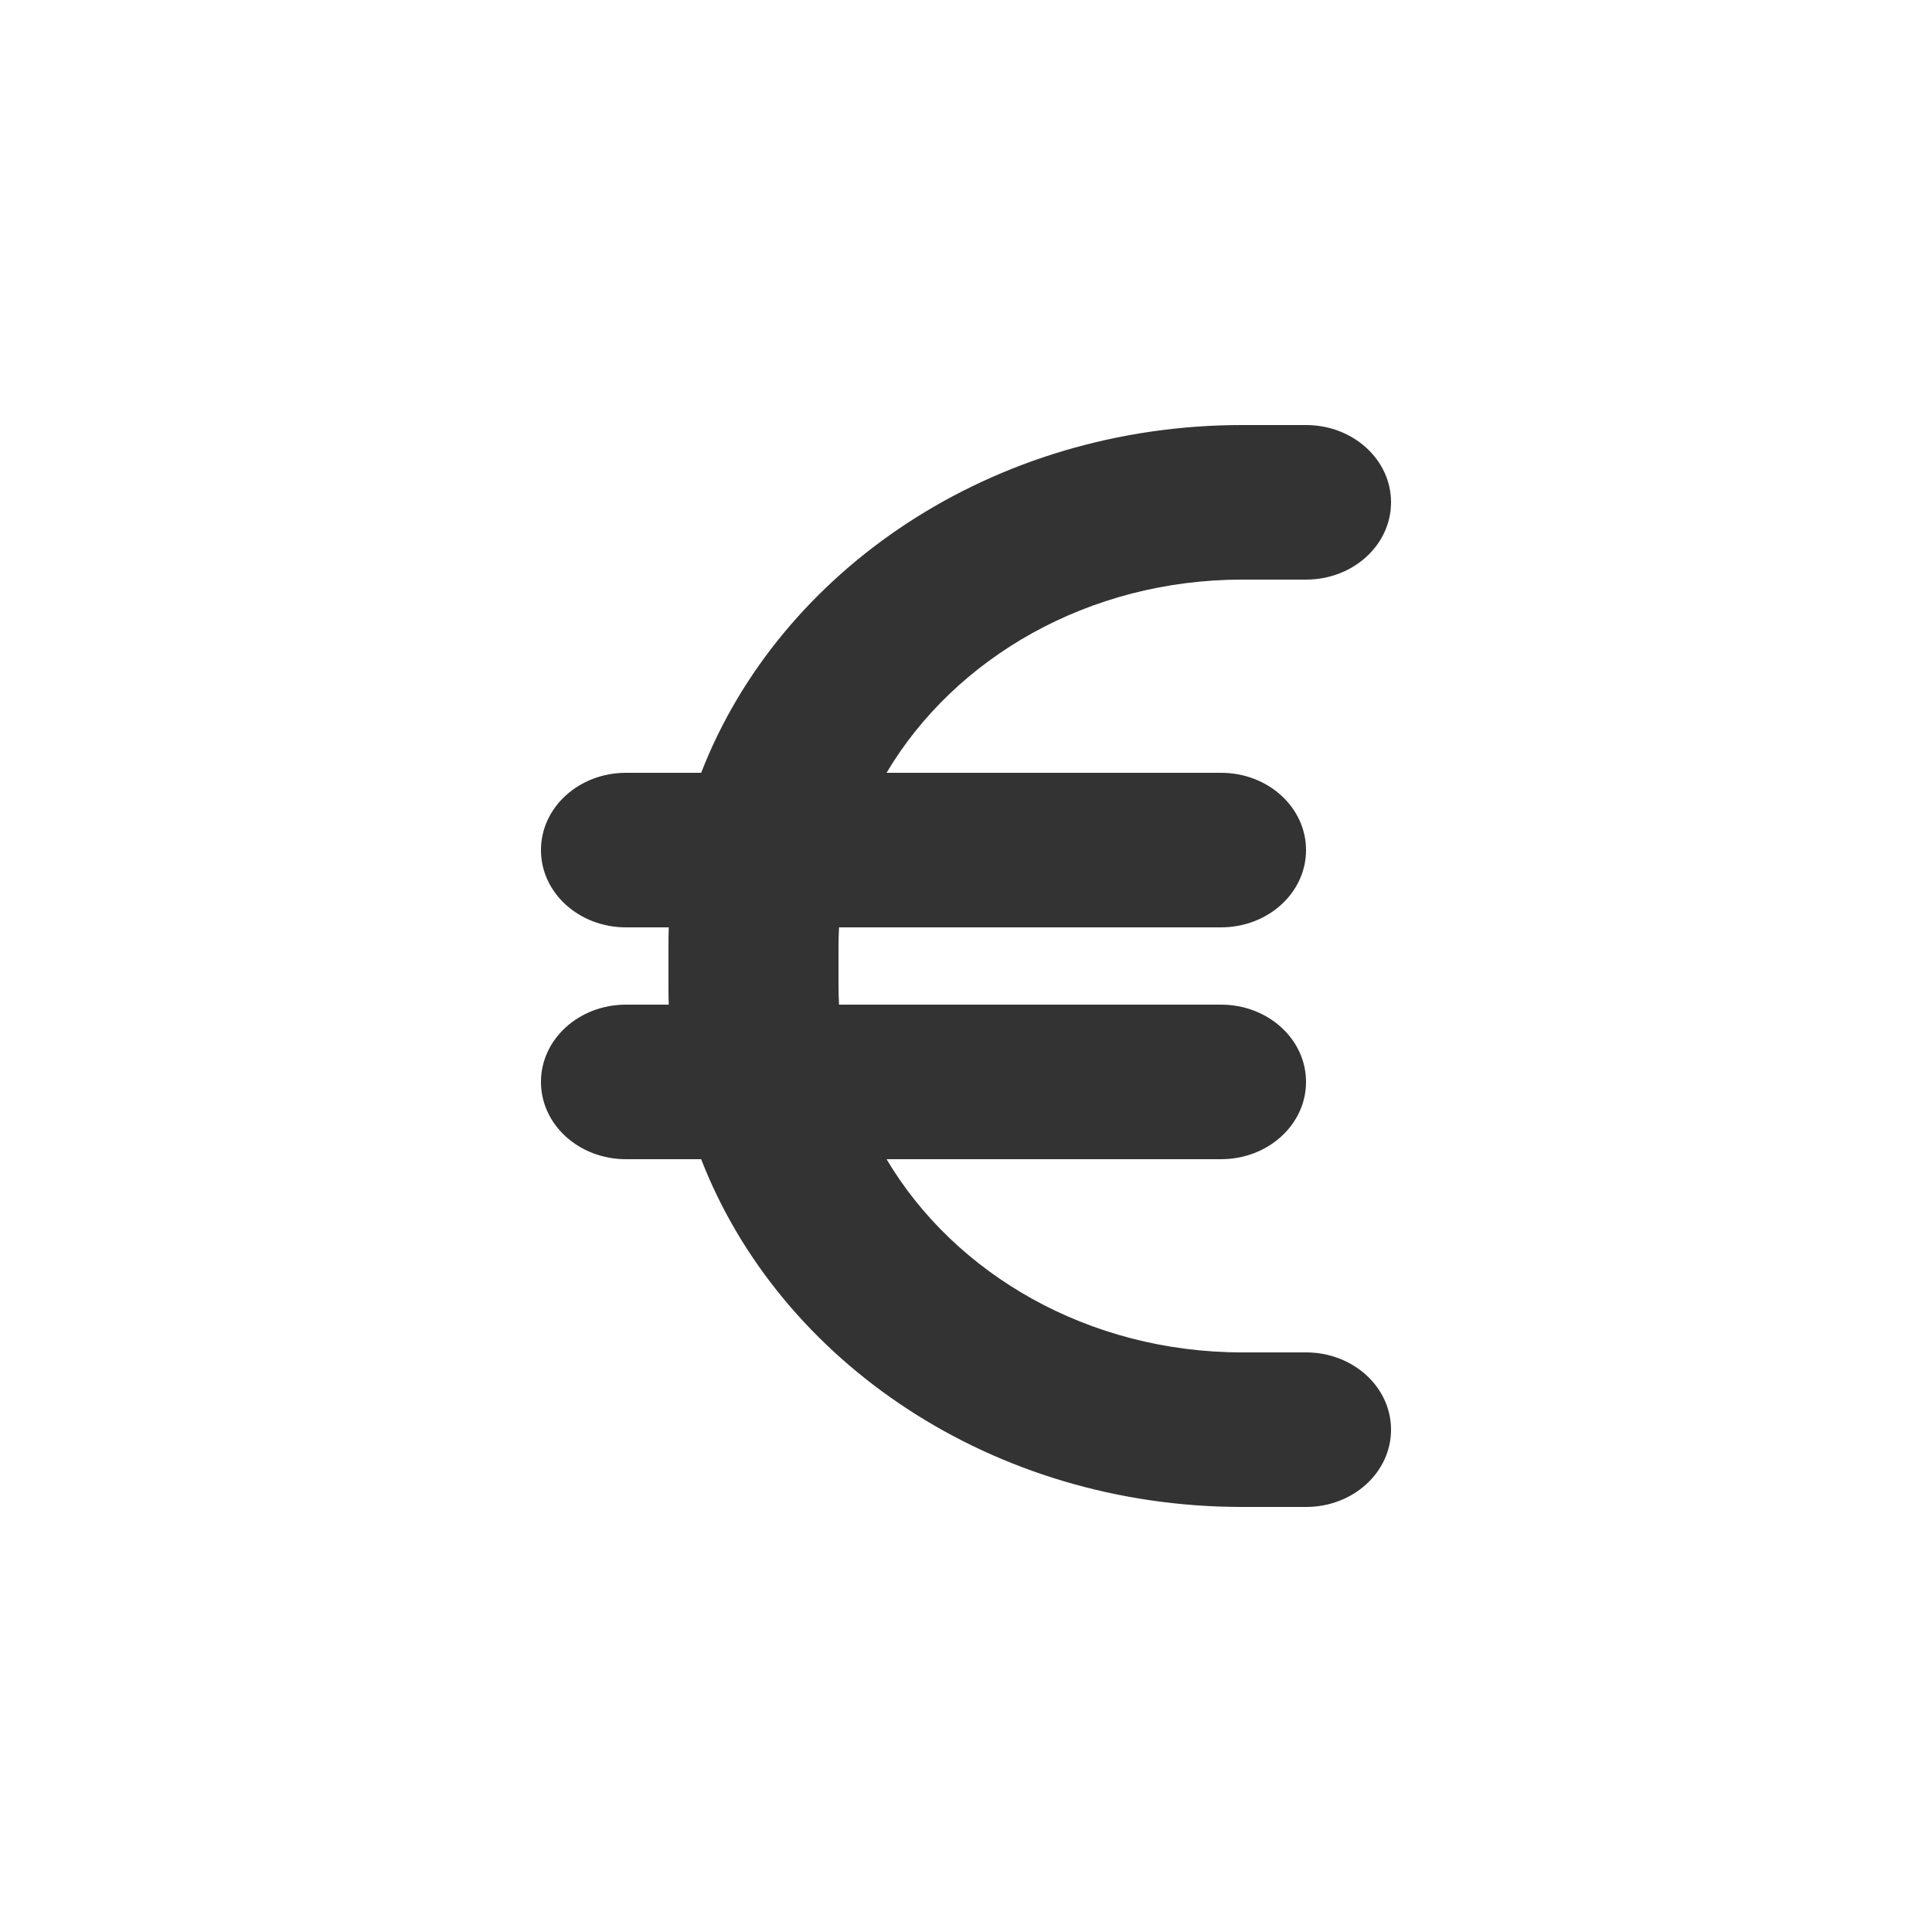 <svg width="50" height="50" viewBox="0 0 50 50" fill="none" xmlns="http://www.w3.org/2000/svg">
<path d="M17.307 24C17.3 24.169 17.3 24.331 17.3 24.5V25.5C17.3 25.669 17.3 25.831 17.307 26H16.2C14.983 26 14 26.894 14 28C14 29.106 14.983 30 16.2 30H18.146C20.181 35.244 25.688 39 32.15 39H33.8C35.017 39 36 38.106 36 37C36 35.894 35.017 35 33.8 35H32.15C28.169 35 24.711 32.975 22.944 30H31.6C32.817 30 33.8 29.106 33.8 28C33.8 26.894 32.817 26 31.6 26H21.714C21.707 25.837 21.7 25.669 21.7 25.5V24.5C21.7 24.331 21.707 24.163 21.714 24H31.6C32.817 24 33.8 23.106 33.8 22C33.8 20.894 32.817 20 31.6 20H22.944C24.711 17.025 28.169 15 32.15 15H33.8C35.017 15 36 14.106 36 13C36 11.894 35.017 11 33.8 11H32.15C25.688 11 20.181 14.756 18.146 20H16.2C14.983 20 14 20.894 14 22C14 23.106 14.983 24 16.2 24H17.307Z" fill="#333333"/>
</svg>
